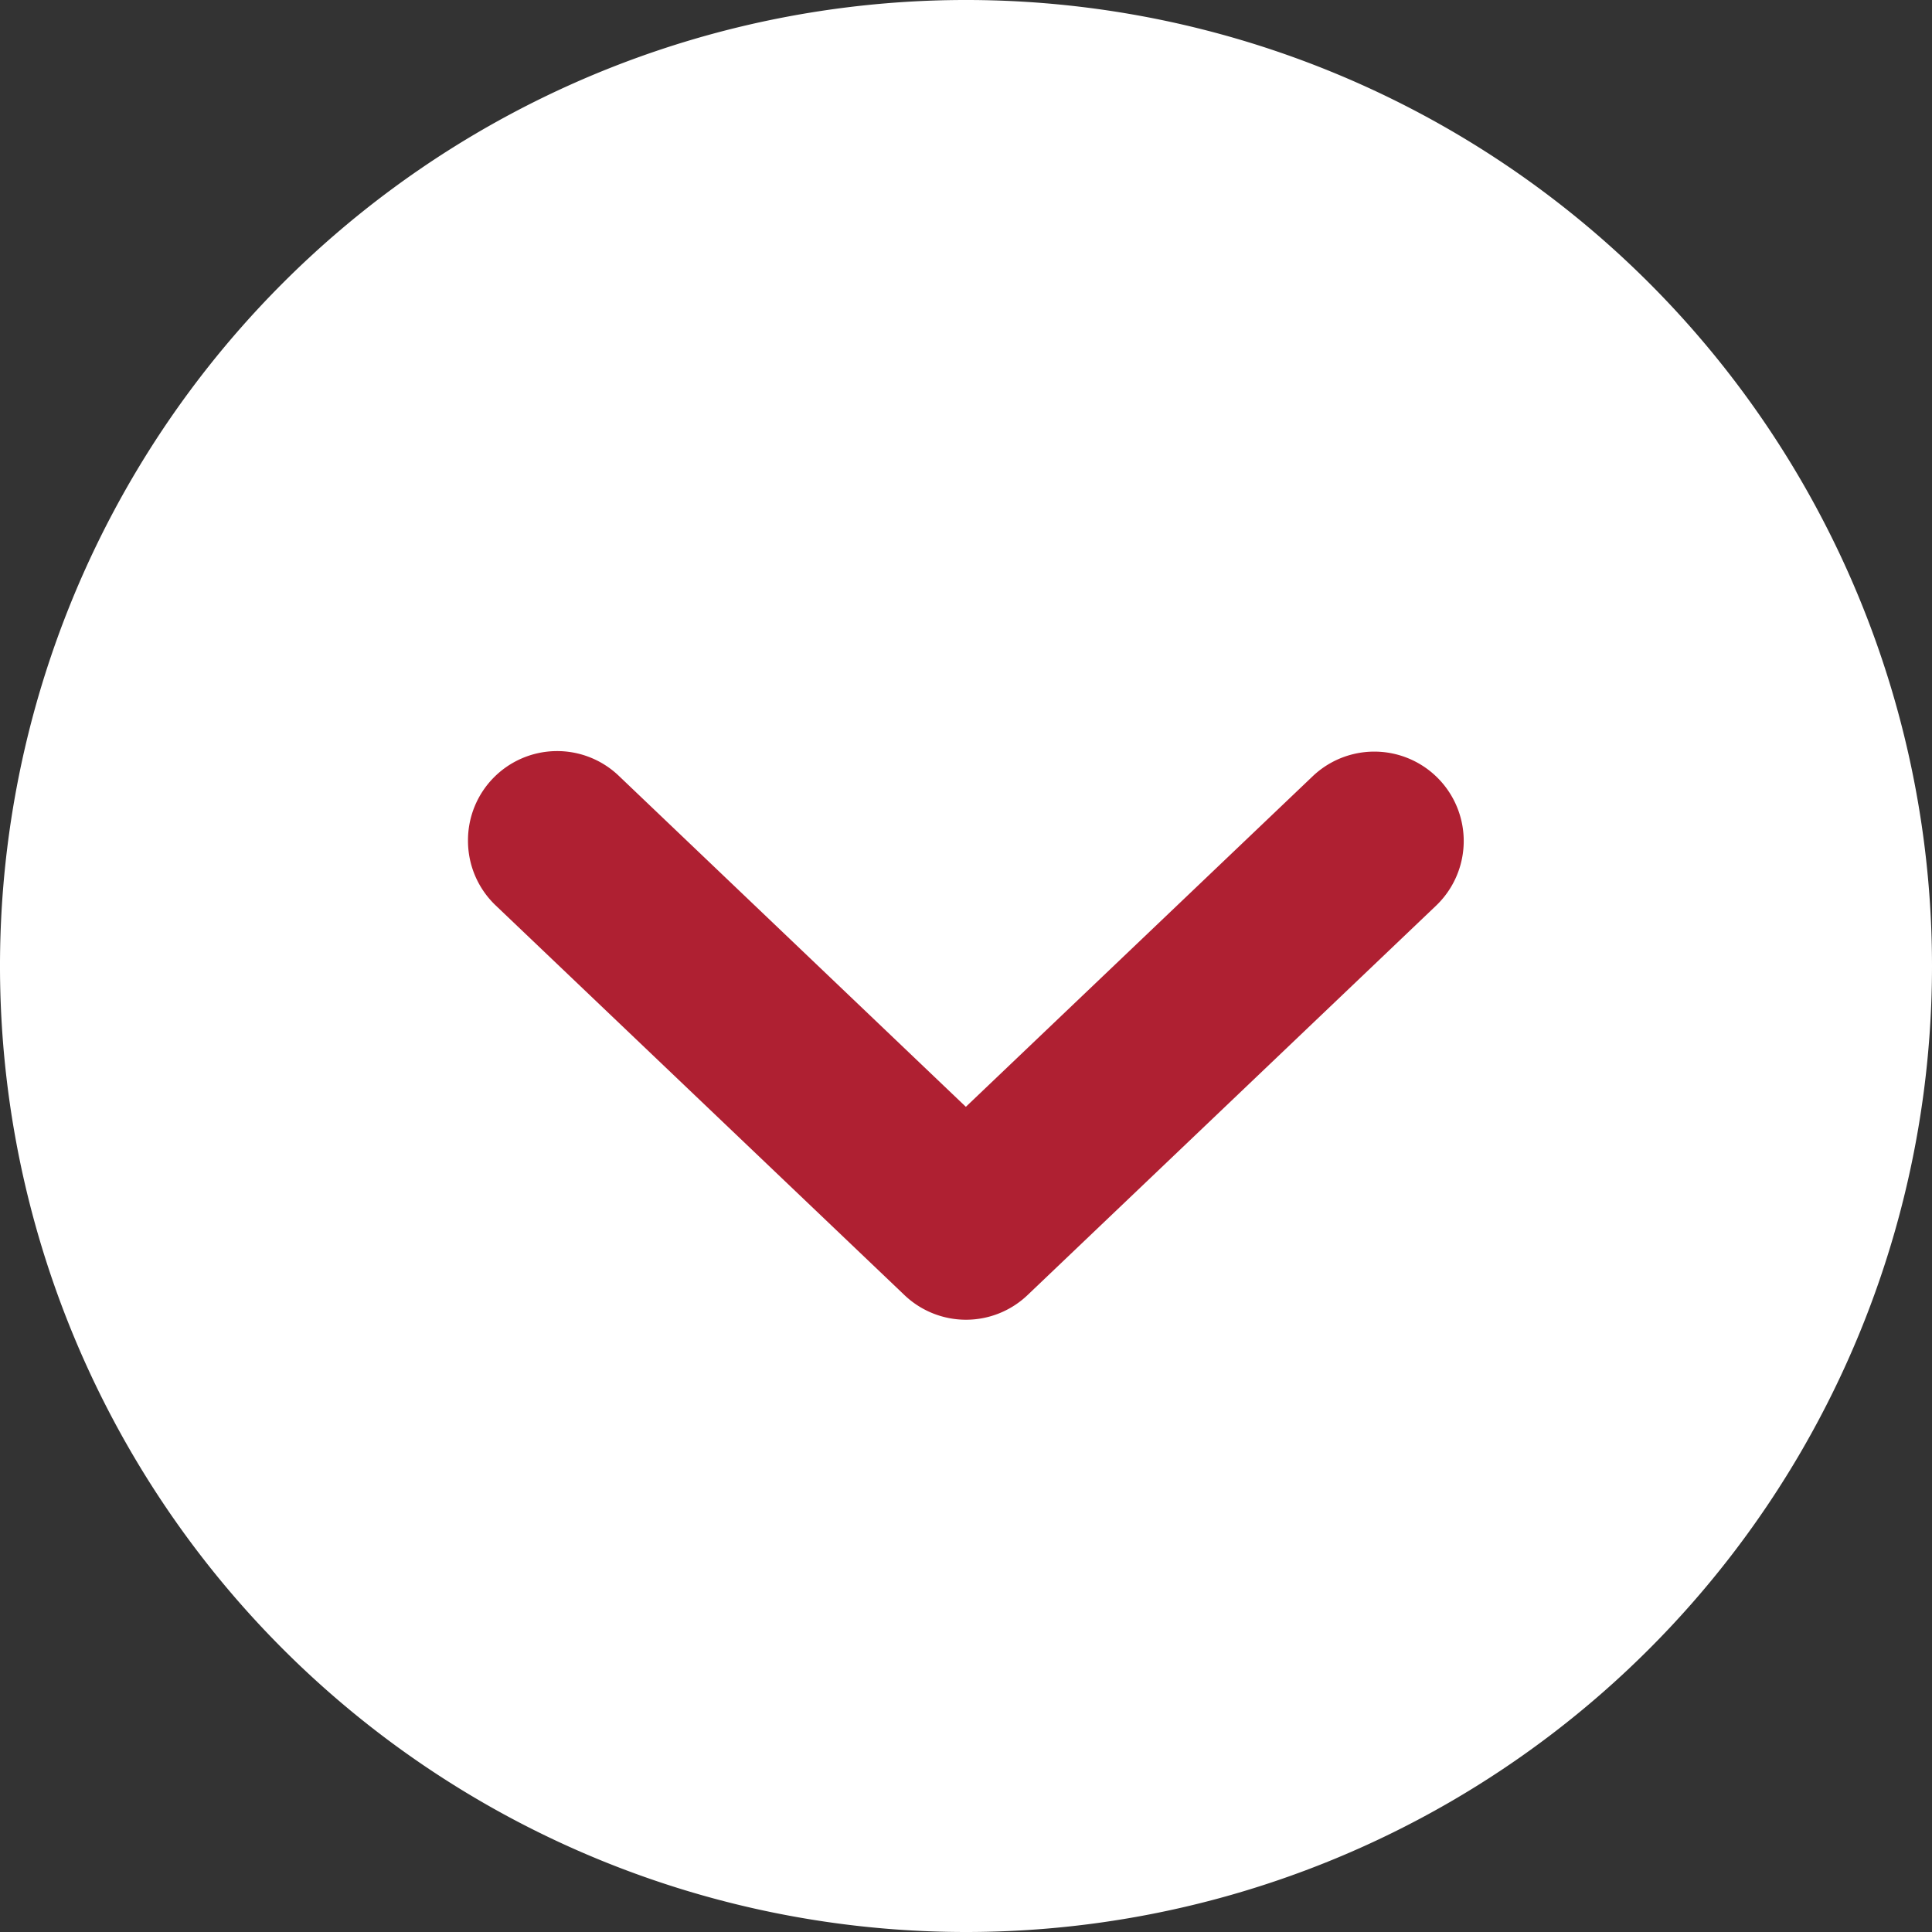 <svg xmlns="http://www.w3.org/2000/svg" xmlns:xlink="http://www.w3.org/1999/xlink" width="26" height="26" viewBox="0 0 26 26"><rect x="0" y="0" width="26" height="26" fill="#333333" stroke="none"/><defs><clipPath id="a"><rect width="26" height="26" fill="#fff"/></clipPath></defs><g transform="translate(26 0) rotate(90)"><g transform="translate(0 0)" clip-path="url(#a)"><path d="M26,13A13,13,0,1,1,13,0,13,13,0,0,1,26,13" transform="translate(0 0)" fill="#fff"/><path d="M1.2,13.4a1.2,1.2,0,0,1-.871-2.033L4.78,6.7.332,2.033A1.2,1.2,0,0,1,2.074.373L7.312,5.868a1.2,1.2,0,0,1,0,1.66L2.074,13.023A1.2,1.2,0,0,1,1.2,13.4" transform="translate(10.115 6.302)" fill="#af2032"/></g></g></svg>